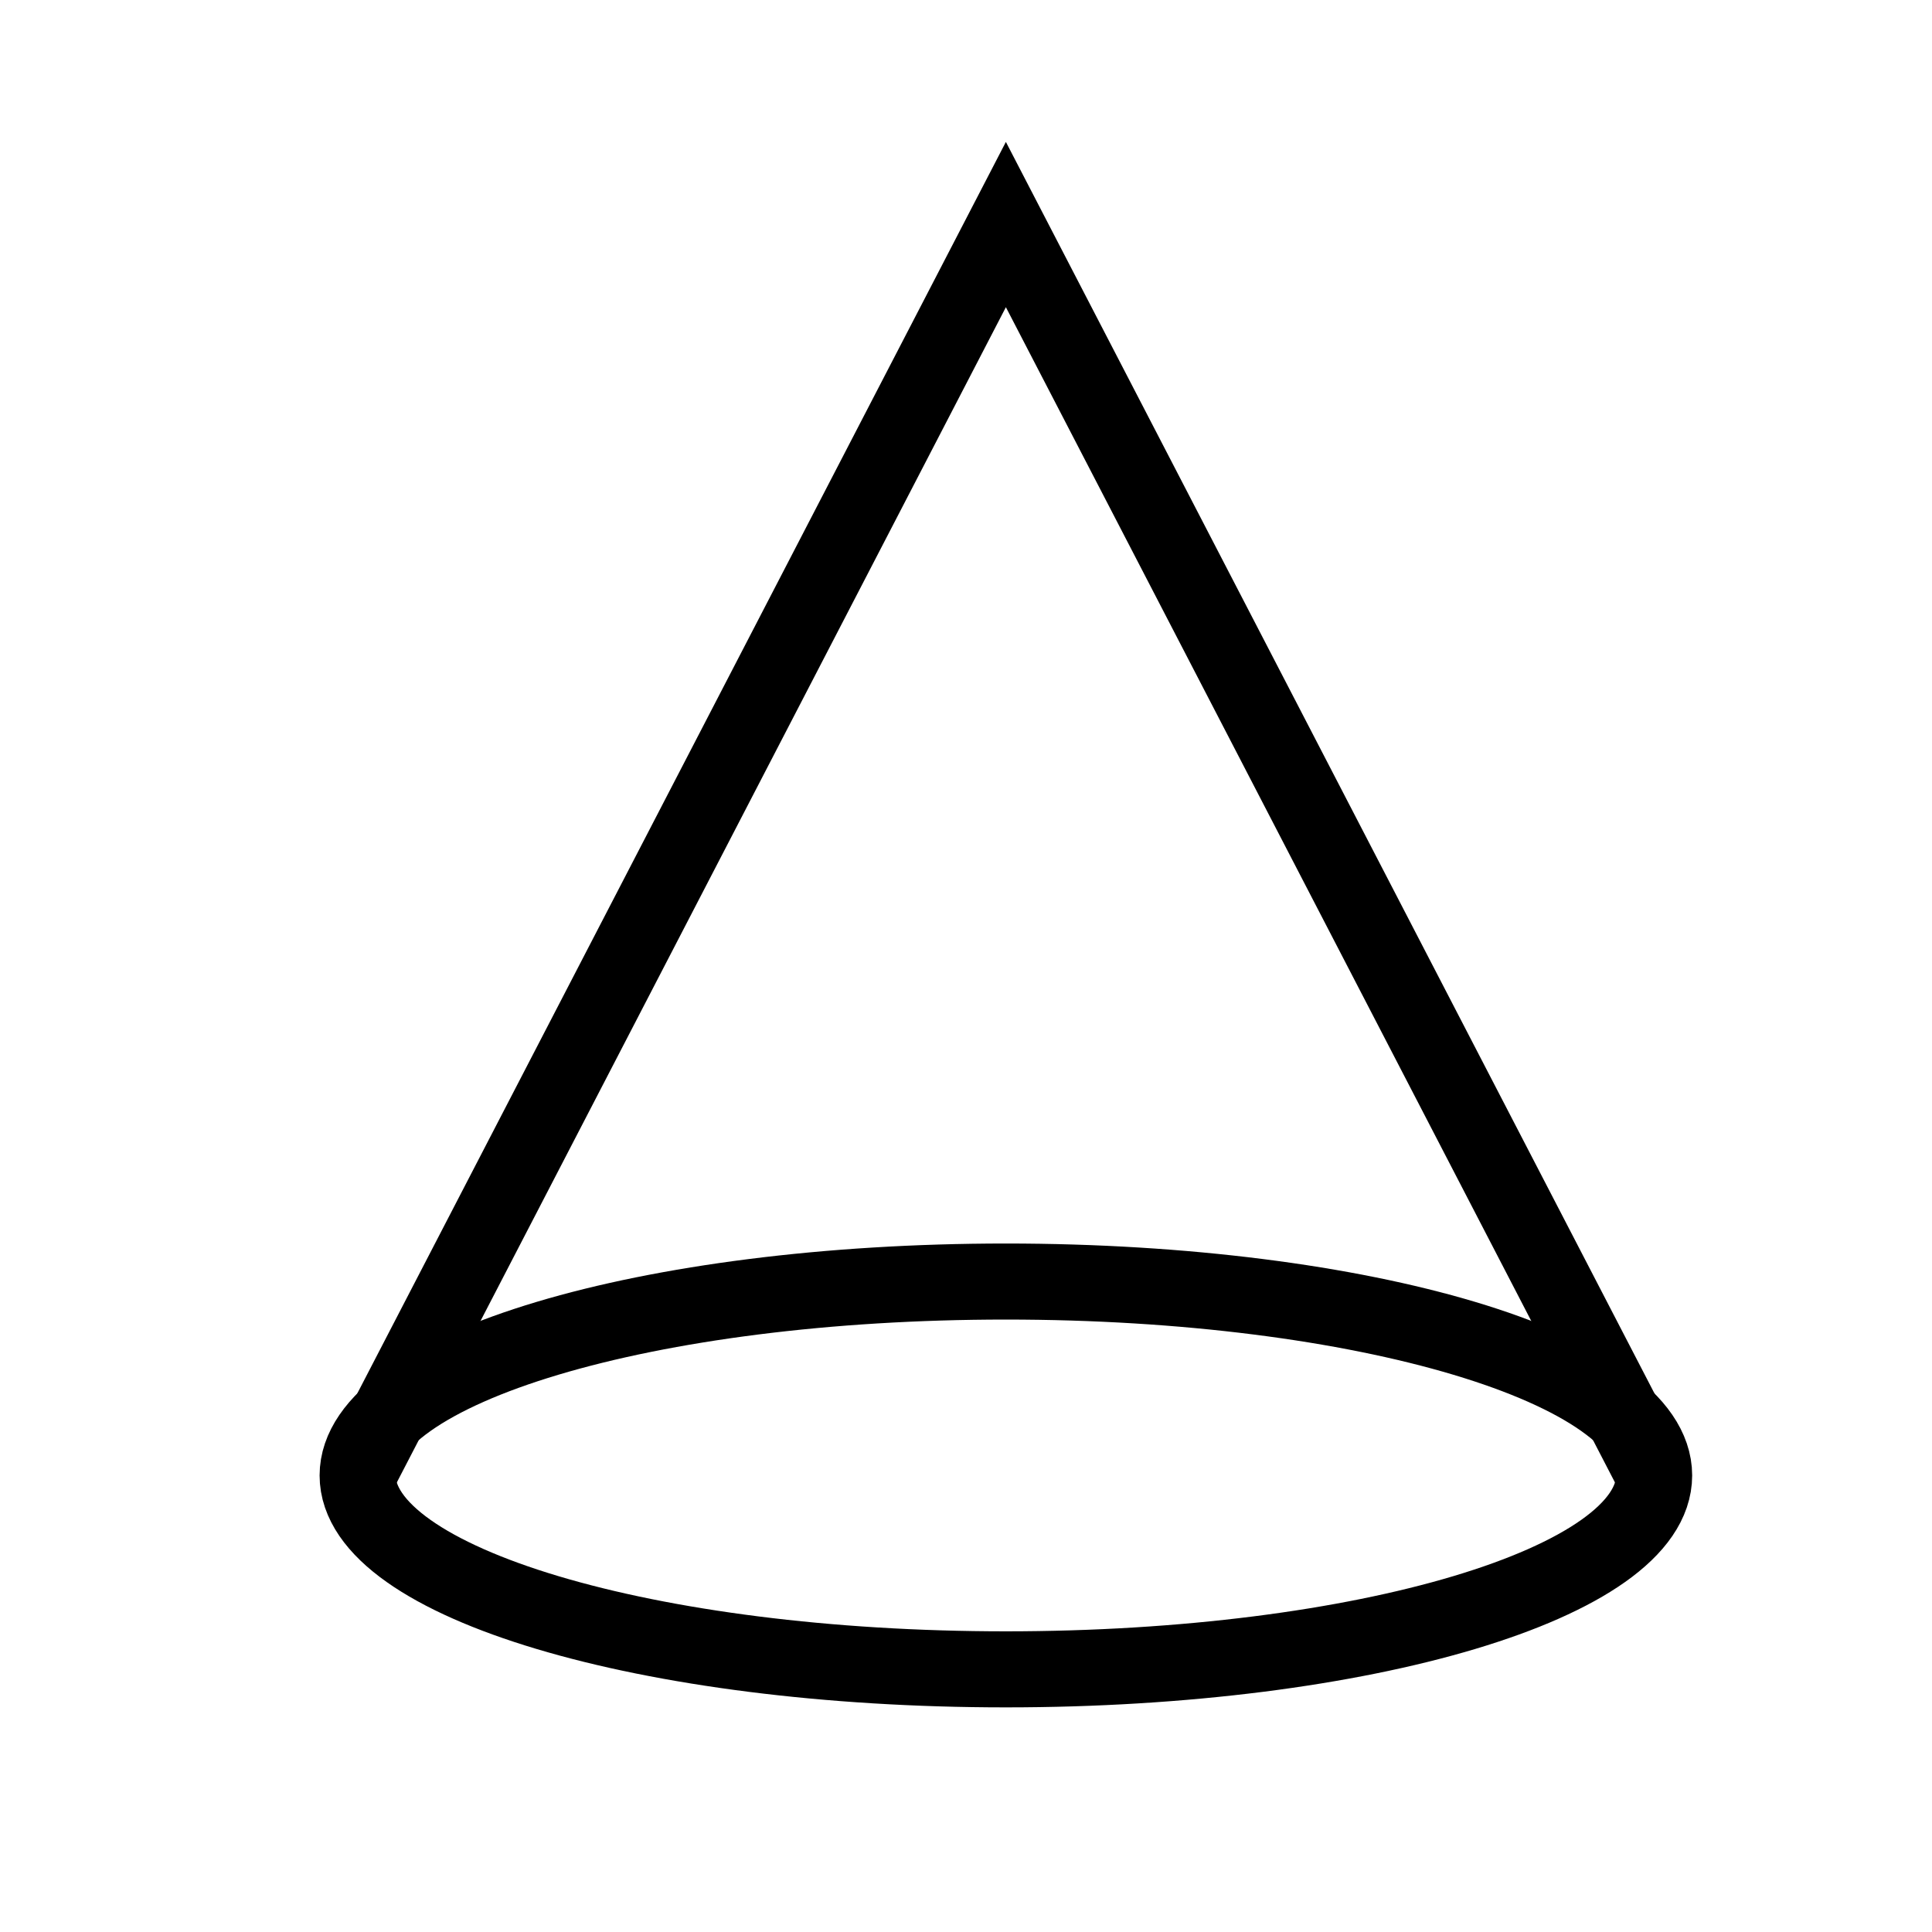 <?xml version="1.0" encoding="UTF-8"?>
<!-- Uploaded to: ICON Repo, www.svgrepo.com, Generator: ICON Repo Mixer Tools -->
<svg width="800px" height="800px" version="1.1" viewBox="144 144 512 512" xmlns="http://www.w3.org/2000/svg">
 <defs>
  <clipPath id="b">
   <path d="m148.09 198h503.81v453.9h-503.81z"/>
  </clipPath>
  <clipPath id="a">
   <path d="m148.09 148.09h503.81v503.81h-503.81z"/>
  </clipPath>
 </defs>
 <g>
  <g clip-path="url(#b)">
   <path transform="matrix(5.038 0 0 5.038 148.09 148.09)" d="m86.2 76.8c0 5.634-15.267 10.2-34.1 10.2-18.833 0-34.1-4.566-34.1-10.2 0-5.634 15.266-10.2 34.1-10.2 18.833 0 34.1 4.566 34.1 10.2" fill="none" stroke="#000000" stroke-miterlimit="10" stroke-width="4"/>
  </g>
  <g clip-path="url(#a)">
   <path transform="matrix(5.038 0 0 5.038 148.09 148.09)" d="m18 76.8 34.1-65.8 34.1 65.8" fill="none" stroke="#000000" stroke-miterlimit="10" stroke-width="4"/>
  </g>
 </g>
</svg>
